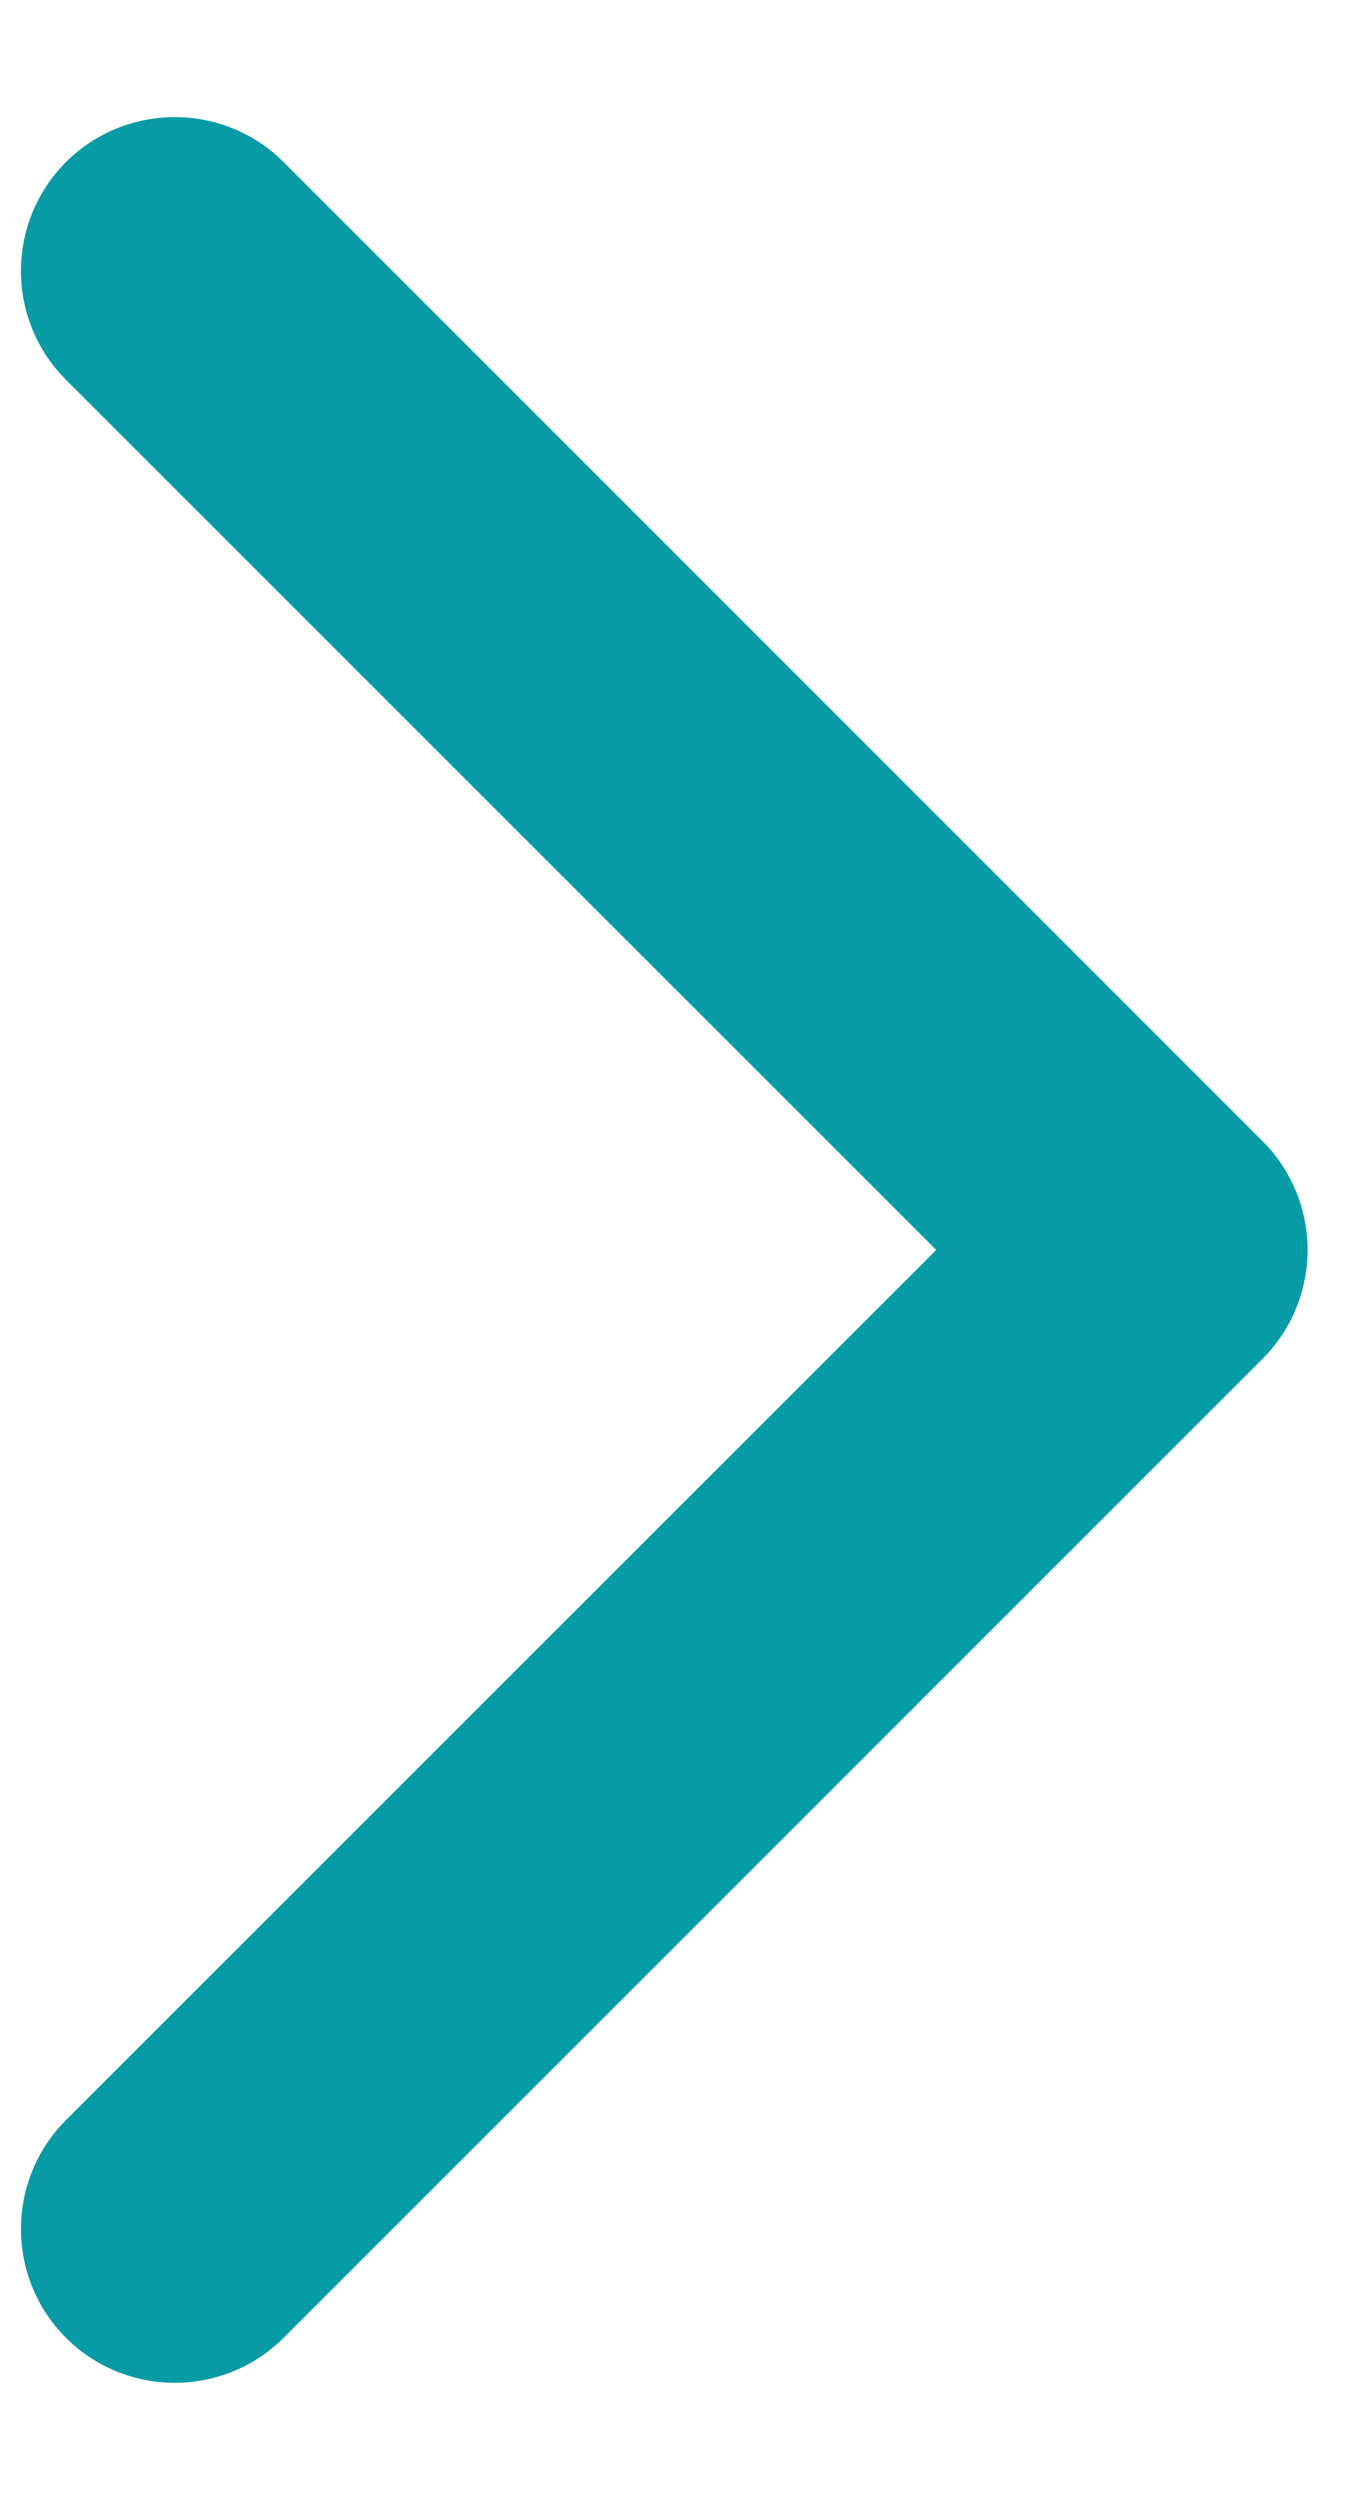 <?xml version="1.0" encoding="UTF-8"?> <svg xmlns="http://www.w3.org/2000/svg" width="7" height="13" viewBox="0 0 7 13" fill="none"><path d="M6.566 7.066C6.878 6.753 6.878 6.247 6.566 5.934L1.475 0.843C1.162 0.531 0.656 0.531 0.343 0.843C0.031 1.156 0.031 1.662 0.343 1.975L4.869 6.5L0.343 11.025C0.031 11.338 0.031 11.844 0.343 12.157C0.656 12.469 1.162 12.469 1.475 12.157L6.566 7.066ZM6 7.3H6V5.7H6V7.3Z" fill="#079BA5"></path></svg> 
